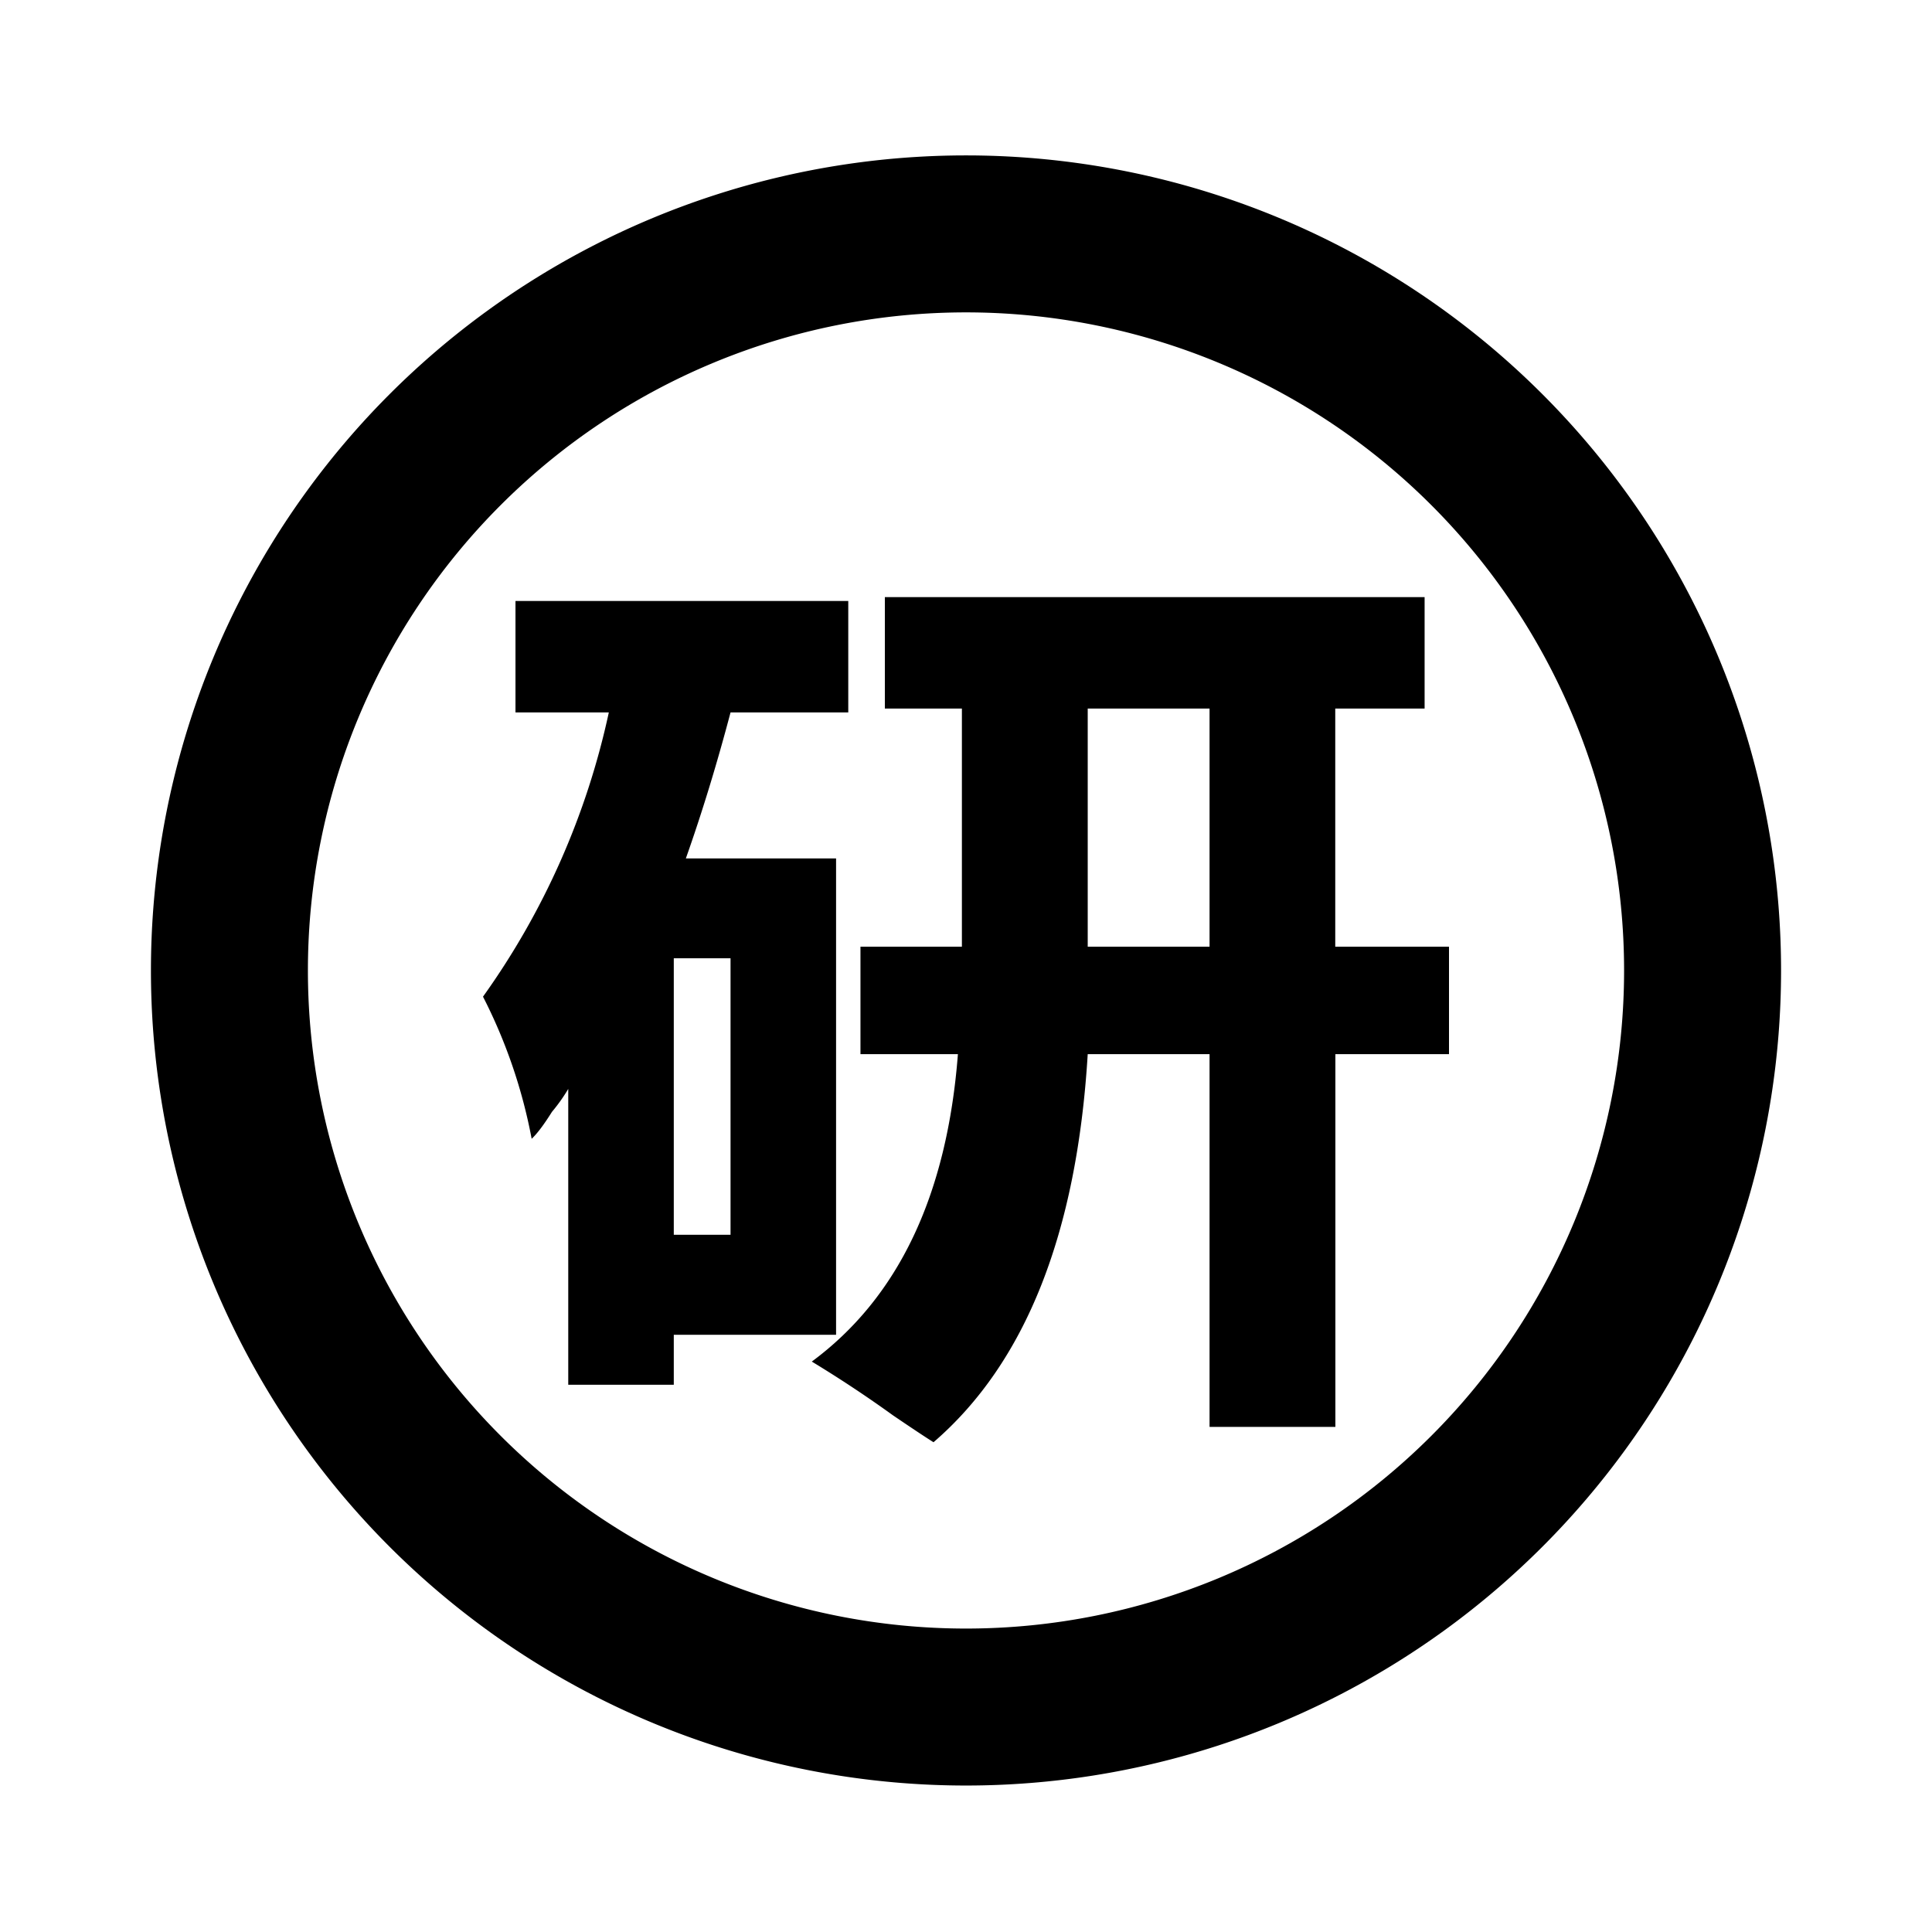 <?xml version="1.0" standalone="no"?><!DOCTYPE svg PUBLIC "-//W3C//DTD SVG 1.1//EN" "http://www.w3.org/Graphics/SVG/1.1/DTD/svg11.dtd"><svg t="1597638618306" class="icon" viewBox="0 0 1024 1024" version="1.1" xmlns="http://www.w3.org/2000/svg" p-id="5143" xmlns:xlink="http://www.w3.org/1999/xlink" width="200" height="200"><defs><style type="text/css"></style></defs><path d="M512 82.368a432 432 0 1 1 0 864 432 432 0 0 1 0-864z m0 83.2a348.8 348.8 0 1 0 0 697.6 348.8 348.8 0 0 0 0-697.6z m243.072 150.912v59.072h-47.36V501.76H768v56.96h-60.224v197.568h-66.688V558.72H576.512c-5.76 95.04-32.96 163.648-81.728 205.696-4.288-2.688-11.52-7.488-21.504-14.272a645.76 645.76 0 0 0-43.008-28.48c45.888-33.92 71.68-88.256 77.44-162.944h-51.648v-56.96h53.76V375.552h-40.832v-59.072h286.08z m-305.472 2.048V377.6H387.2c-7.168 27.136-15.04 52.928-23.68 77.376h79.616v252.48H357.12v26.496h-55.936v-156.8a91.776 91.776 0 0 1-8.64 12.16c-4.288 6.848-7.872 11.584-10.752 14.272A278.144 278.144 0 0 0 256 528.256 405.568 405.568 0 0 0 322.688 377.6h-49.472v-59.072h176.384zM387.2 507.904h-30.08v146.56h30.08v-146.56z m253.888-132.352H576.512V501.76h64.576V375.552z" p-id="5144"></path></svg>